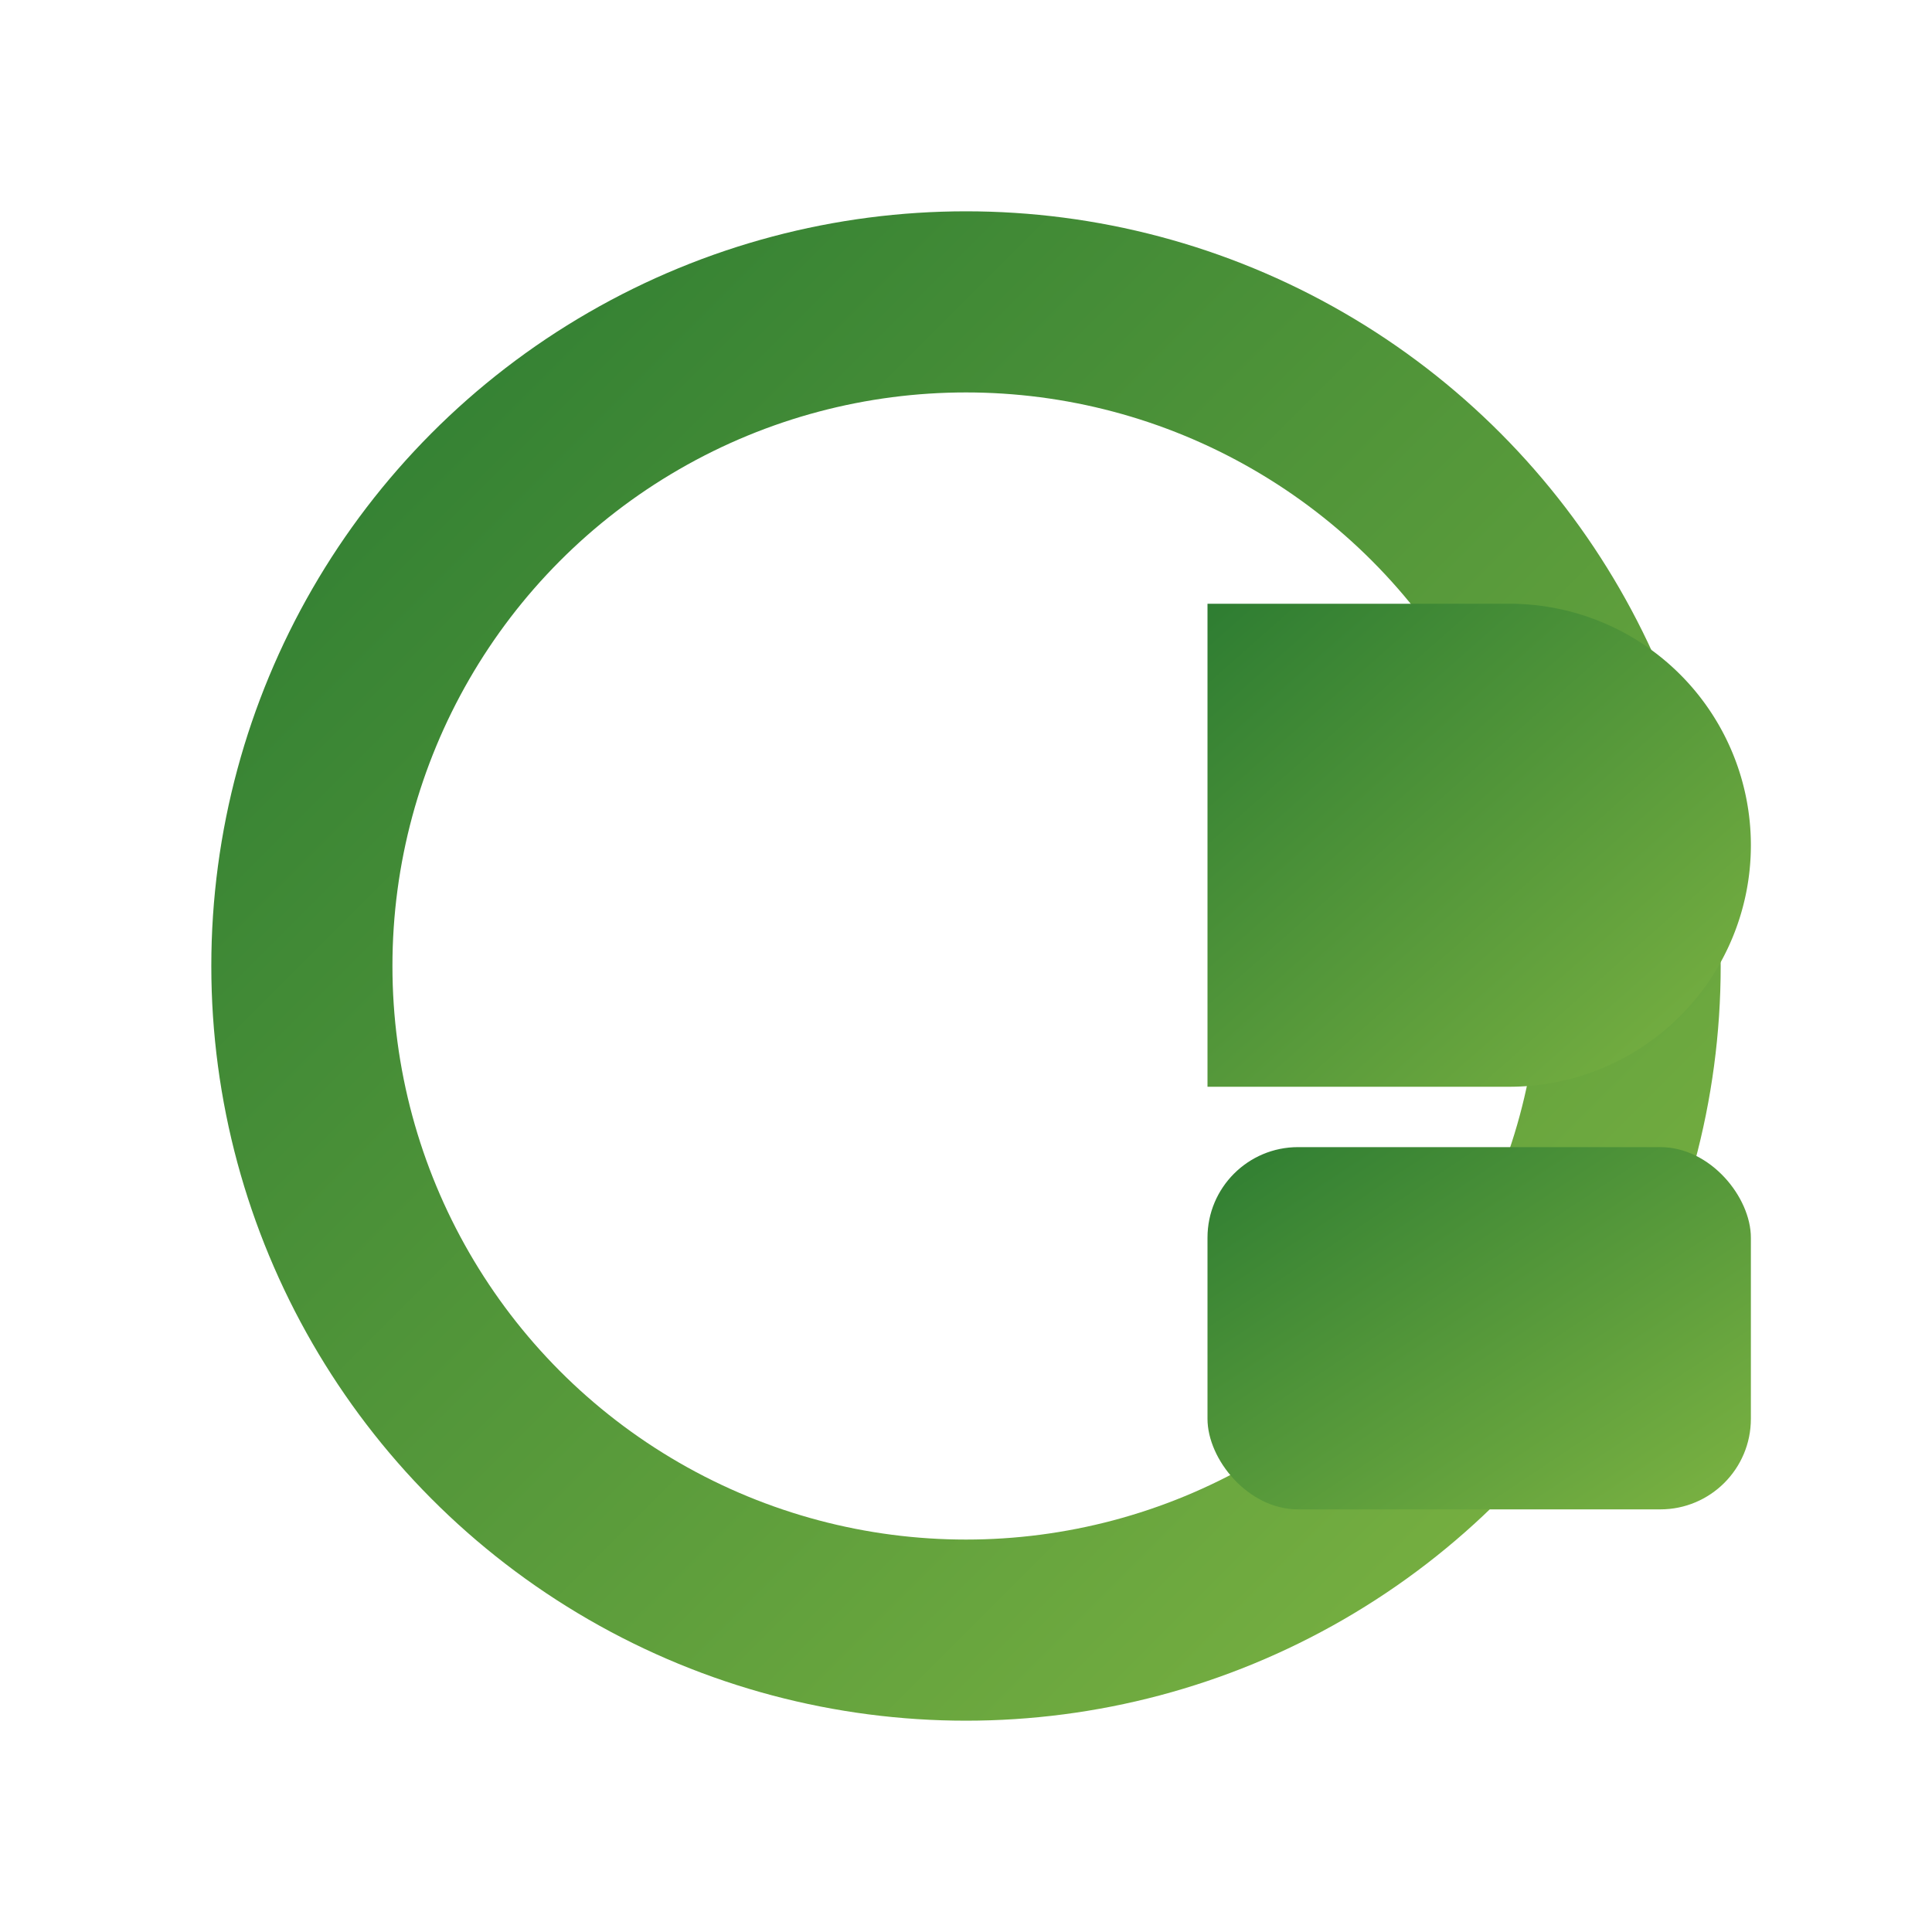 <svg xmlns="http://www.w3.org/2000/svg" width="64" height="64" viewBox="0 0 64 64">
  <defs>
    <linearGradient id="g" x1="0" x2="1" y1="0" y2="1">
      <stop offset="0" stop-color="#2e7d32"/>
      <stop offset="1" stop-color="#7cb342"/>
    </linearGradient>
  </defs>
  <circle cx="24" cy="24" r="22" fill="none" stroke="url(#g)" stroke-width="6" transform="translate(8,8)"/>
  <path d="M40 20h10a8 8 0 0 1 0 16H40z" fill="url(#g)"/>
  <rect x="40" y="38" width="18" height="12" rx="3" fill="url(#g)"/>
</svg>
